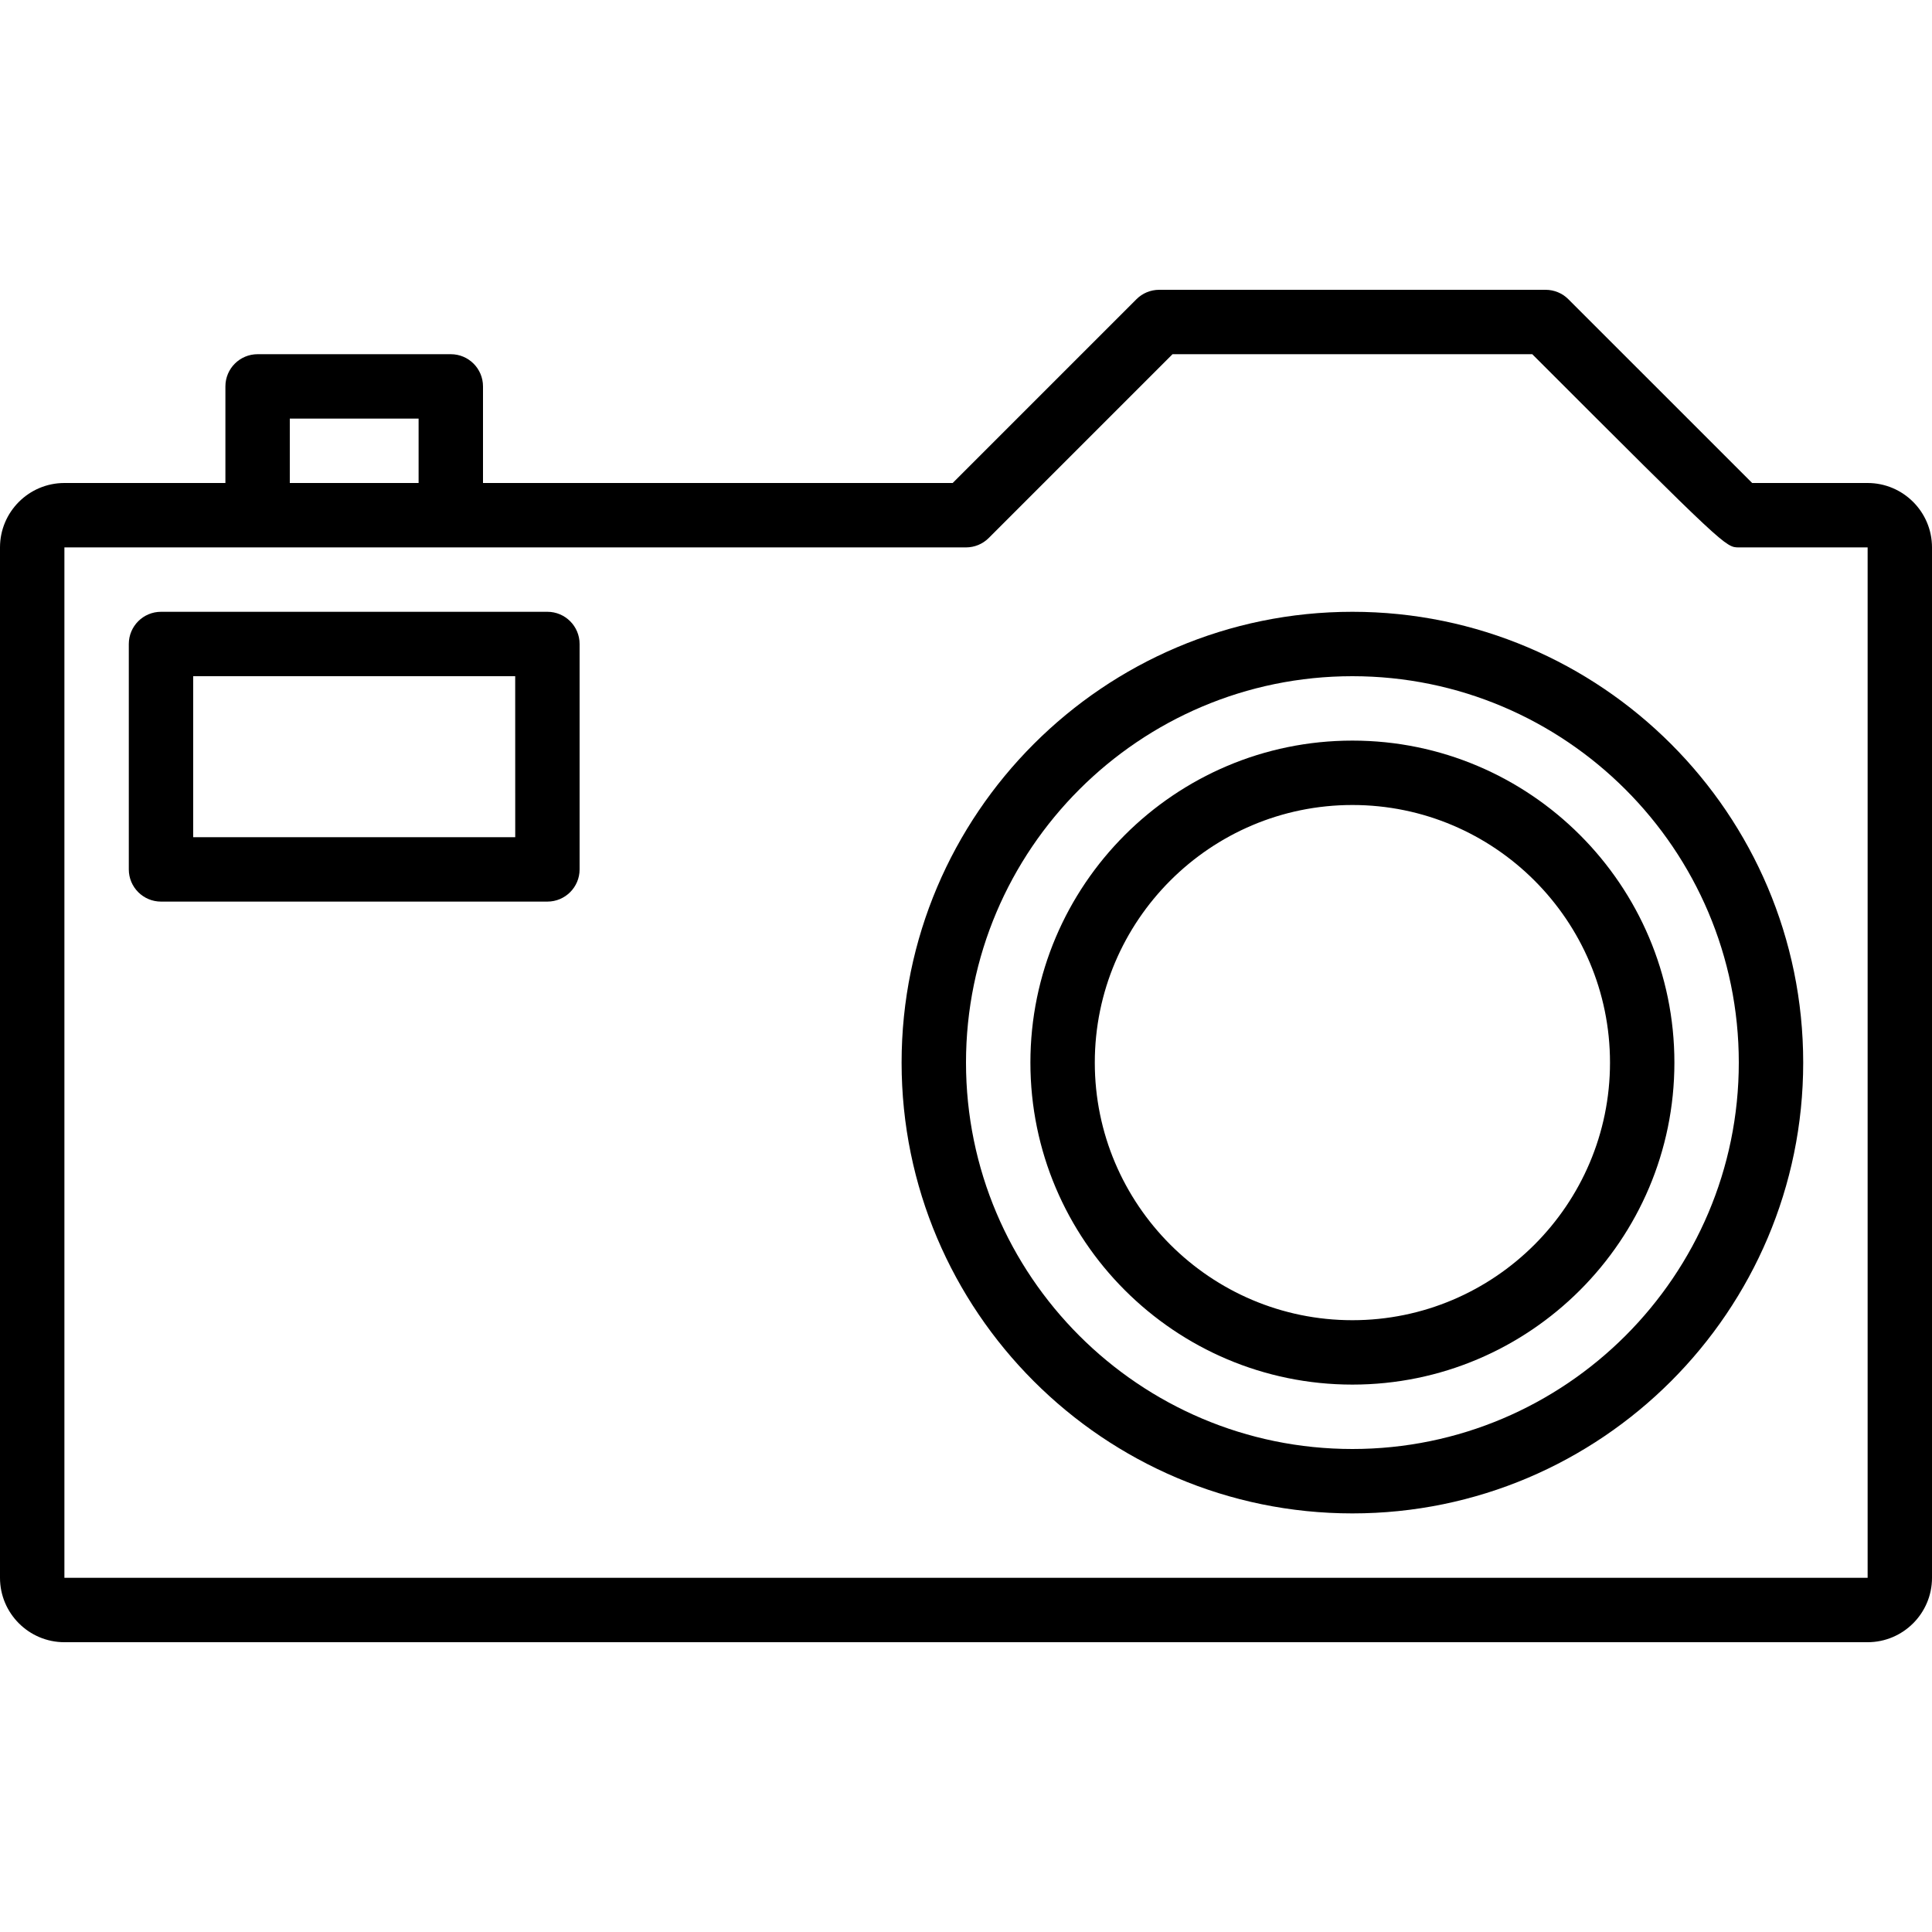 <?xml version="1.0" encoding="iso-8859-1"?>
<!-- Generator: Adobe Illustrator 19.0.0, SVG Export Plug-In . SVG Version: 6.00 Build 0)  -->
<svg version="1.1" id="Layer_1" xmlns="http://www.w3.org/2000/svg" xmlns:xlink="http://www.w3.org/1999/xlink" x="0px" y="0px"
	 viewBox="0 0 512 512" style="enable-background:new 0 0 512 512;" xml:space="preserve">
<g>
	<g>
		<path d="M145.067,162.133h-102.4c-4.71,0-8.533,3.823-8.533,8.533V230.4c0,4.71,3.823,8.533,8.533,8.533h102.4
			c4.71,0,8.533-3.823,8.533-8.533v-59.733C153.6,165.956,149.777,162.133,145.067,162.133z M51.2,221.867V179.2h85.333
			l0.009,42.667H51.2z"/>
	</g>
</g>
<g>
	<g>
		<path d="M358.4,162.133c-65.877,0-119.467,53.589-119.467,119.467S292.523,401.067,358.4,401.067S477.867,347.477,477.867,281.6
			S424.277,162.133,358.4,162.133z M358.4,384C301.935,384,256,338.065,256,281.6c0-56.465,45.935-102.4,102.4-102.4
			s102.4,45.935,102.4,102.4C460.8,338.065,414.865,384,358.4,384z"/>
	</g>
</g>
<g>
	<g>
		<path d="M358.4,196.267c-47.053,0-85.333,38.281-85.333,85.333s38.281,85.333,85.333,85.333s85.333-38.281,85.333-85.333
			S405.453,196.267,358.4,196.267z M358.4,349.867c-37.641,0-68.267-30.626-68.267-68.267c0-37.641,30.626-68.267,68.267-68.267
			c37.641,0,68.267,30.626,68.267,68.267C426.667,319.241,396.041,349.867,358.4,349.867z"/>
	</g>
</g>
<g>
	<g>
		<path d="M494.933,128h-30.592c-10.249-10.24-48.708-48.7-48.708-48.7c-1.596-1.604-3.772-2.5-6.033-2.5H307.2
			c-2.261,0-4.437,0.896-6.033,2.5l-48.7,48.7H128v-25.6c0-4.719-3.823-8.533-8.533-8.533h-51.2c-4.71,0-8.533,3.814-8.533,8.533
			V128H17.067C7.654,128,0,135.654,0,145.067v273.067c0,9.412,7.654,17.067,17.067,17.067h477.867
			c9.412,0,17.067-7.654,17.067-17.067V145.067C512,135.654,504.346,128,494.933,128z M76.8,110.933h34.133V128H76.8V110.933z
			 M494.942,418.133h-0.009H17.067V145.067H256c2.261,0,4.437-0.896,6.033-2.5l48.7-48.7h95.334c51.2,51.2,51.251,51.2,54.741,51.2
			h34.133V418.133z"/>
	</g>
</g>
<g>
</g>
<g>
</g>
<g>
</g>
<g>
</g>
<g>
</g>
<g>
</g>
<g>
</g>
<g>
</g>
<g>
</g>
<g>
</g>
<g>
</g>
<g>
</g>
<g>
</g>
<g>
</g>
<g>
</g>
</svg>
